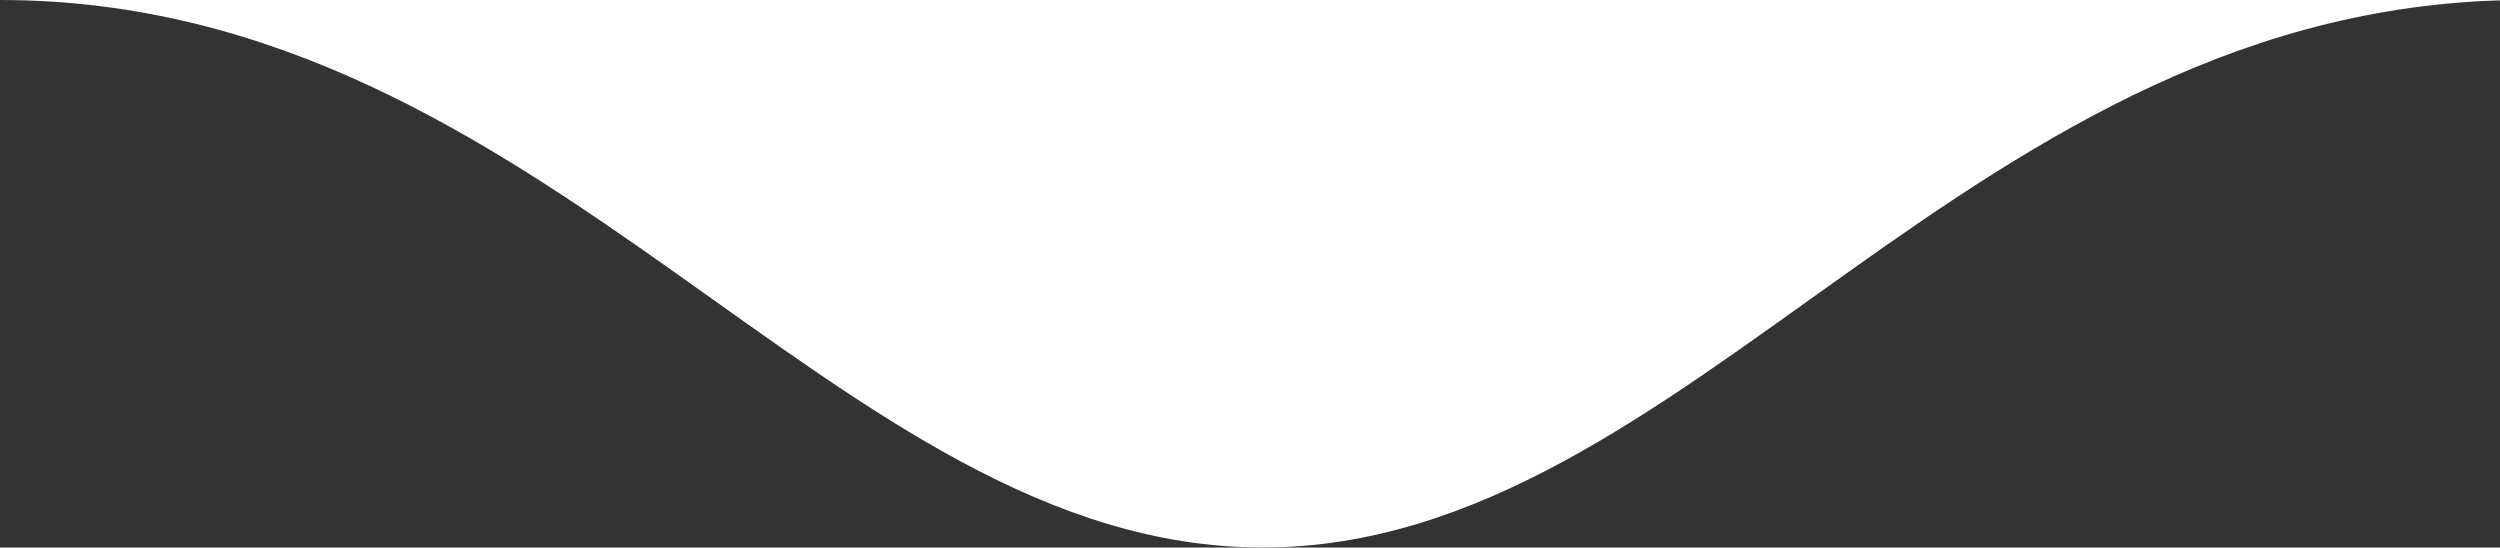 <?xml version="1.0" encoding="utf-8"?>
<!-- Generator: Adobe Illustrator 19.0.0, SVG Export Plug-In . SVG Version: 6.00 Build 0)  -->
<svg version="1.1" id="Layer_1" xmlns="http://www.w3.org/2000/svg" xmlns:xlink="http://www.w3.org/1999/xlink" x="0px" y="0px"
	 width="200px" height="43.8px" viewBox="-379 259.2 200 43.8" style="enable-background:new -379 259.2 200 43.8;"
	 xml:space="preserve">
<rect x="-379" y="259.2" width="200" height="43.8" fill="#333333" stroke="none"/>
<style type="text/css">
	.st0{fill:#fff;}
</style>
<path class="st0" d="M-379,259.2c-54.3,0,246.5,0,202,0S-243.7,303-278,303S-335,259.2-379,259.2z"/>
</svg>
